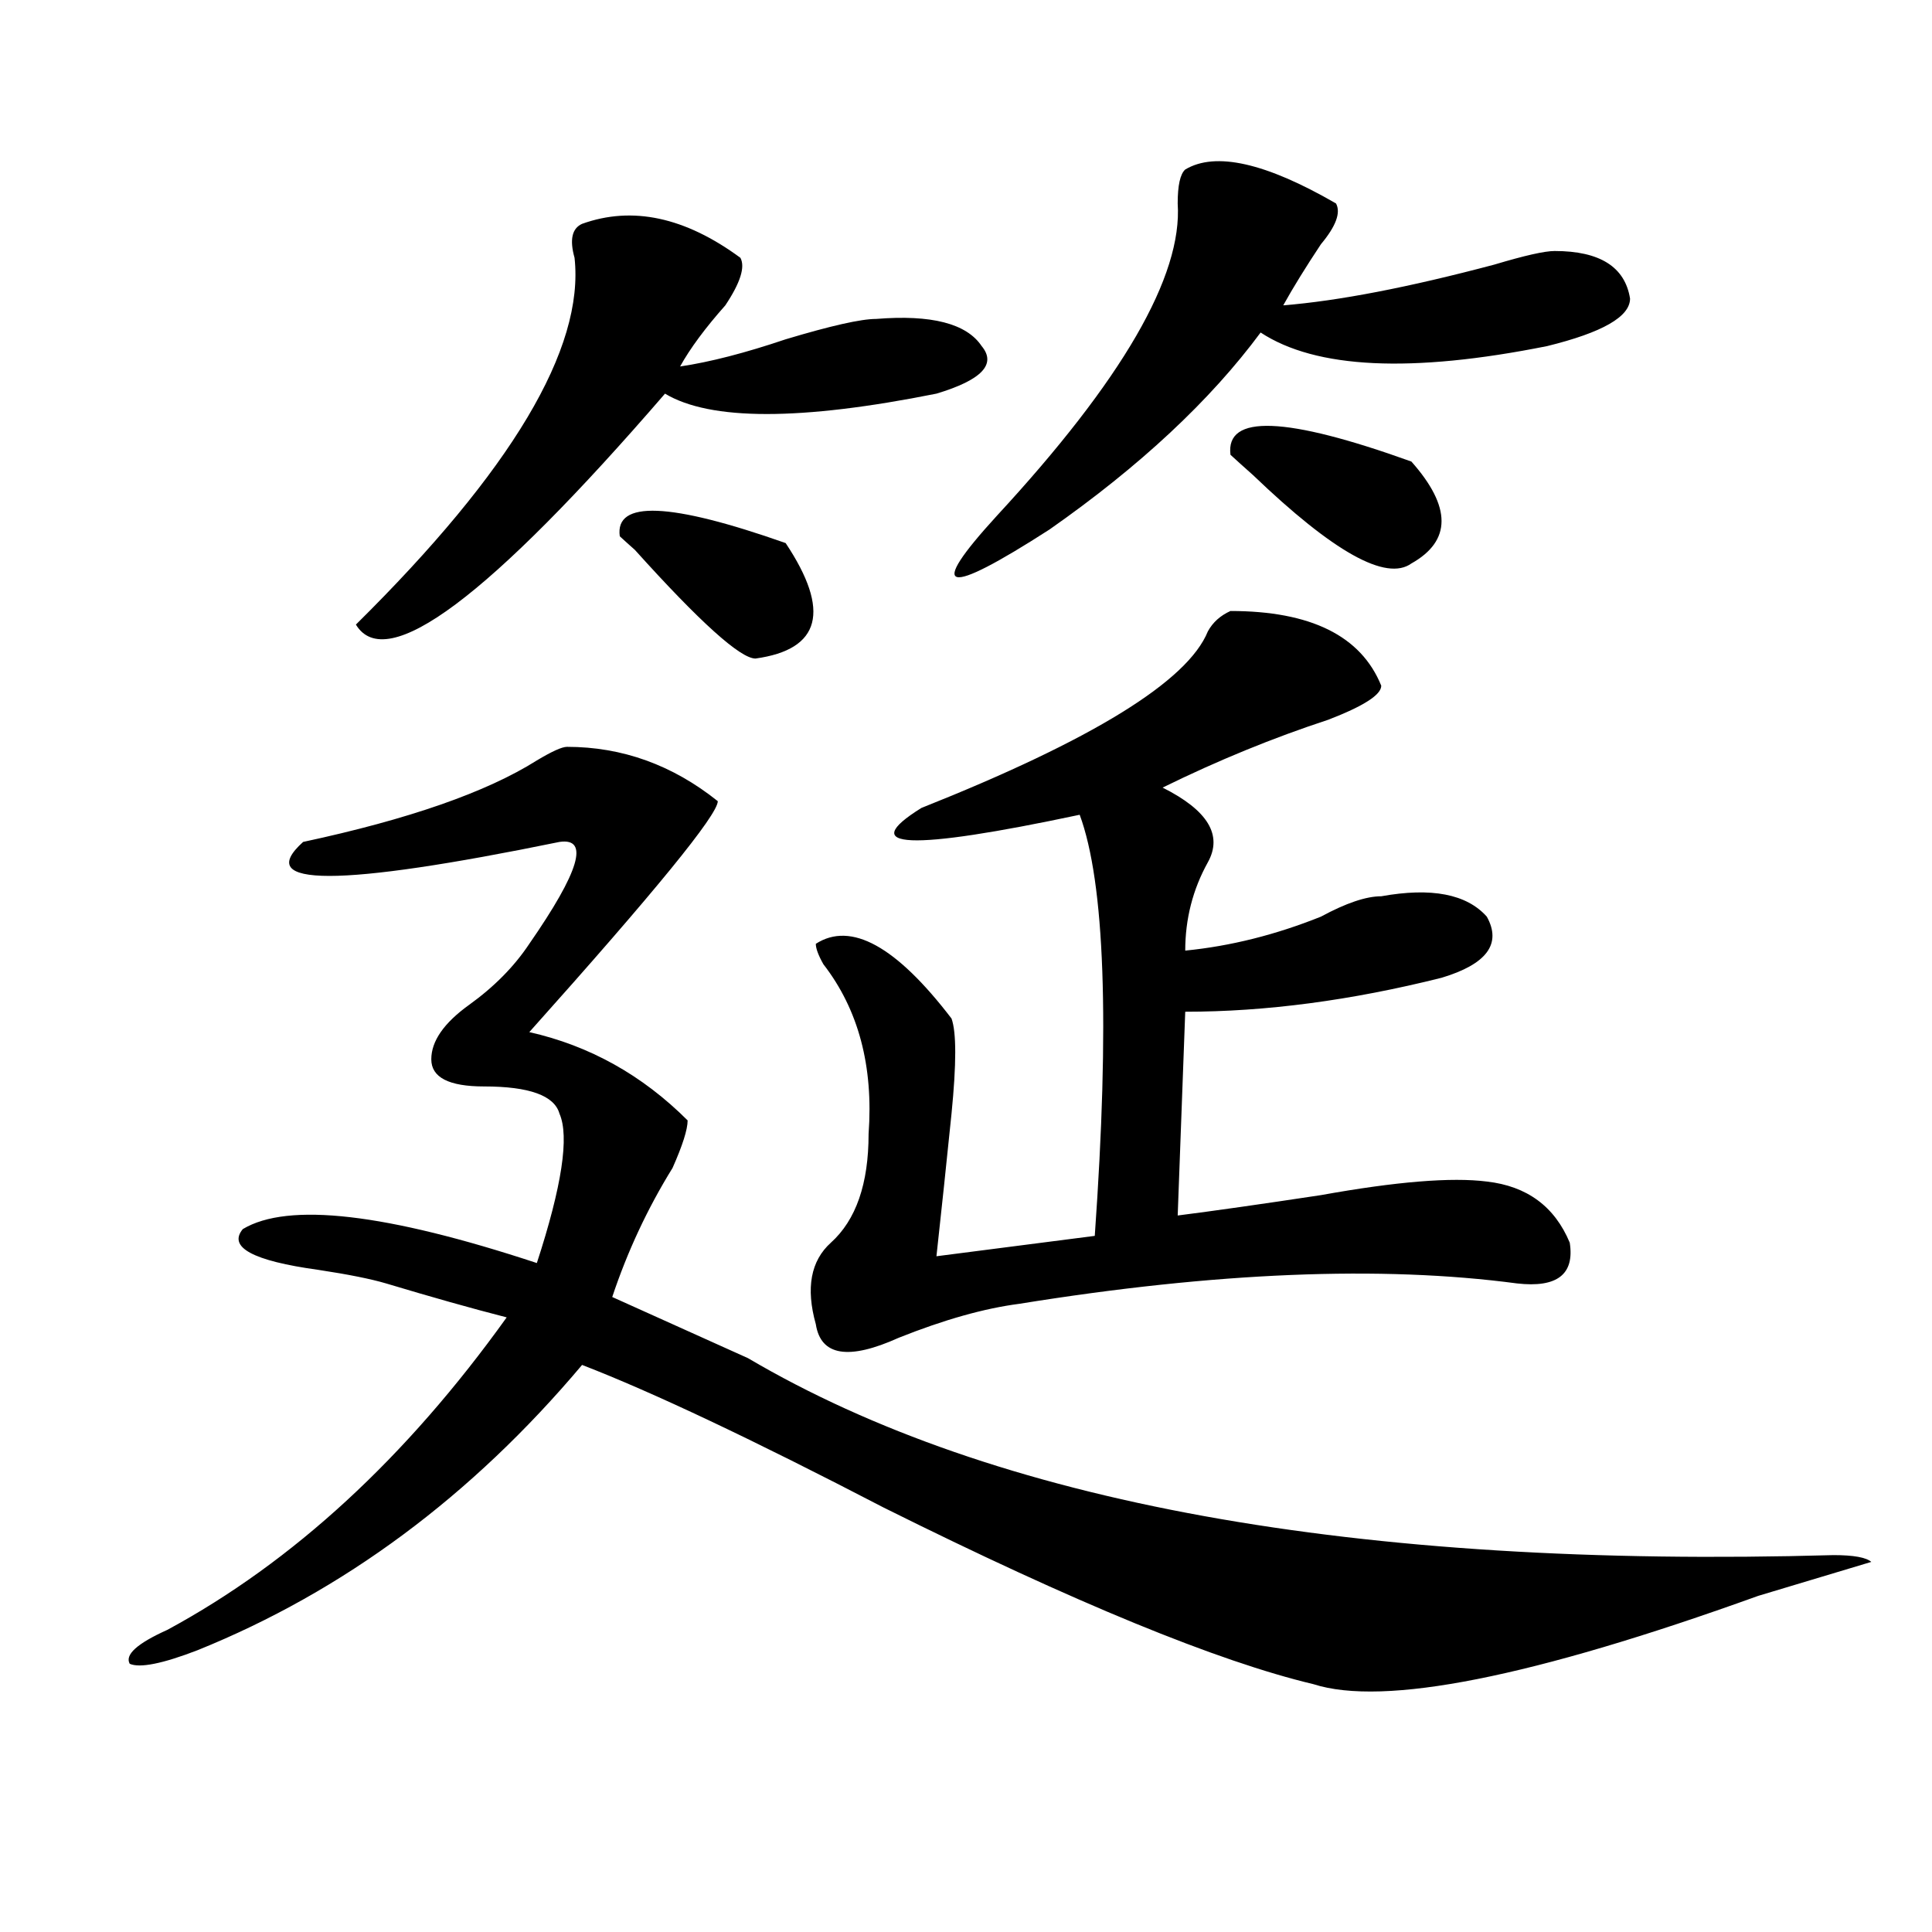 <?xml version="1.0" encoding="utf-8"?>
<!-- Generator: Adobe Illustrator 16.0.0, SVG Export Plug-In . SVG Version: 6.00 Build 0)  -->
<!DOCTYPE svg PUBLIC "-//W3C//DTD SVG 1.1//EN" "http://www.w3.org/Graphics/SVG/1.1/DTD/svg11.dtd">
<svg version="1.1" id="图层_1" xmlns="http://www.w3.org/2000/svg" xmlns:xlink="http://www.w3.org/1999/xlink" x="0px" y="0px"
	 width="1000px" height="1000px" viewBox="0 0 1000 1000" enable-background="new 0 0 1000 1000" xml:space="preserve">
<path d="M293.48,386.563c28.597,0,54.633,9.394,78.047,28.125c0,7.031-32.561,46.911-97.559,119.531
	c31.219,7.031,58.535,22.302,81.949,45.703c0,4.724-2.622,12.909-7.805,24.609c-13.049,21.094-23.414,43.396-31.219,66.797
	c15.609,7.031,39.023,17.578,70.242,31.641c127.436,75.036,314.748,108.984,561.938,101.953c10.365,0,16.89,1.208,19.512,3.516
	l-11.707,3.516c-7.805,2.307-23.414,7.031-46.828,14.063c-117.07,42.188-193.837,57.403-230.238,45.703
	c-49.45-11.756-123.595-42.188-222.434-91.406c-67.682-35.156-119.692-59.766-156.094-73.828
	c-57.255,68.005-123.595,117.169-199.02,147.656c-18.231,7.031-29.938,9.338-35.121,7.031c-2.622-4.725,3.902-10.547,19.512-17.578
	c64.998-35.156,123.533-89.044,175.605-161.719c-18.231-4.669-39.023-10.547-62.438-17.578c-7.805-2.308-19.512-4.669-35.121-7.031
	c-33.841-4.669-46.828-11.7-39.023-21.094c23.414-14.063,74.145-8.185,152.191,17.578c12.987-39.825,16.89-65.589,11.707-77.344
	c-2.622-9.339-15.609-14.063-39.023-14.063c-18.231,0-27.316-4.669-27.316-14.063c0-9.339,6.463-18.731,19.512-28.125
	c12.987-9.339,23.414-19.886,31.219-31.641c25.975-37.464,31.219-55.042,15.609-52.734c-114.51,23.456-158.716,23.456-132.68,0
	c54.633-11.7,94.937-25.763,120.973-42.188C285.676,388.925,290.858,386.563,293.48,386.563z M301.285,115.859
	c25.975-9.339,53.291-3.516,81.949,17.578c2.561,4.724,0,12.909-7.805,24.609c-10.427,11.755-18.231,22.302-23.414,31.641
	c15.609-2.308,33.779-7.031,54.633-14.063c23.414-7.031,39.023-10.547,46.828-10.547c28.597-2.308,46.828,2.362,54.633,14.063
	c7.805,9.394,0,17.578-23.414,24.609c-70.242,14.063-117.07,14.063-140.484,0c-91.096,105.469-144.387,145.349-159.996,119.531
	c80.607-79.651,118.351-142.933,113.168-189.844C294.761,124.099,296.041,118.222,301.285,115.859z M320.797,277.578
	c-2.622-18.731,25.975-17.578,85.852,3.516c23.414,35.156,18.17,55.097-15.609,59.766c-7.805,0-28.658-18.731-62.438-56.25
	C325.979,282.302,323.357,279.94,320.797,277.578z M636.887,316.25c41.584,0,67.62,12.909,78.047,38.672
	c0,4.724-9.146,10.547-27.316,17.578c-28.658,9.394-57.255,21.094-85.852,35.156c23.414,11.755,31.219,24.609,23.414,38.672
	s-11.707,29.333-11.707,45.703c23.414-2.308,46.828-8.185,70.242-17.578c12.987-7.031,23.414-10.547,31.219-10.547
	c25.975-4.669,44.206-1.153,54.633,10.547c7.805,14.063,0,24.609-23.414,31.641c-46.828,11.755-91.096,17.578-132.68,17.578
	l-3.902,105.469c18.17-2.308,42.926-5.823,74.145-10.547c39.023-7.031,67.62-9.339,85.852-7.031
	c20.792,2.362,35.121,12.909,42.926,31.641c2.561,16.425-6.524,23.456-27.316,21.094c-70.242-9.339-156.094-5.823-257.555,10.547
	c-18.231,2.362-39.023,8.239-62.438,17.578c-26.036,11.755-40.365,9.394-42.926-7.031c-5.244-18.731-2.622-32.794,7.805-42.188
	c12.987-11.7,19.512-30.433,19.512-56.25c2.561-35.156-5.244-64.435-23.414-87.891c-2.622-4.669-3.902-8.185-3.902-10.547
	c18.17-11.7,41.584,1.208,70.242,38.672c2.561,7.031,2.561,23.456,0,49.219c-2.622,25.817-5.244,50.427-7.805,73.828l81.949-10.547
	c7.805-110.138,5.183-182.813-7.805-217.969c-88.474,18.786-115.79,17.578-81.949-3.516
	c88.412-35.156,137.862-65.589,148.289-91.406C627.74,322.128,631.643,318.612,636.887,316.25z M613.473,87.734
	c15.609-9.339,41.584-3.516,78.047,17.578c2.561,4.724,0,11.755-7.805,21.094c-7.805,11.755-14.329,22.302-19.512,31.641
	c28.597-2.308,64.998-9.339,109.266-21.094c15.609-4.669,25.975-7.031,31.219-7.031c23.414,0,36.401,8.239,39.023,24.609
	c0,9.394-14.329,17.578-42.926,24.609c-70.242,14.063-119.692,11.755-148.289-7.031c-26.036,35.156-62.438,69.159-109.266,101.953
	c-54.633,35.156-63.779,32.849-27.316-7.031c64.998-70.313,96.217-124.2,93.656-161.719
	C609.57,95.974,610.851,90.097,613.473,87.734z M730.543,238.906c20.792,23.456,20.792,41.034,0,52.734
	c-13.049,9.394-40.365-5.823-81.949-45.703c-5.244-4.669-9.146-8.185-11.707-10.547
	C634.265,214.297,665.483,215.505,730.543,238.906z"/>
</svg>
